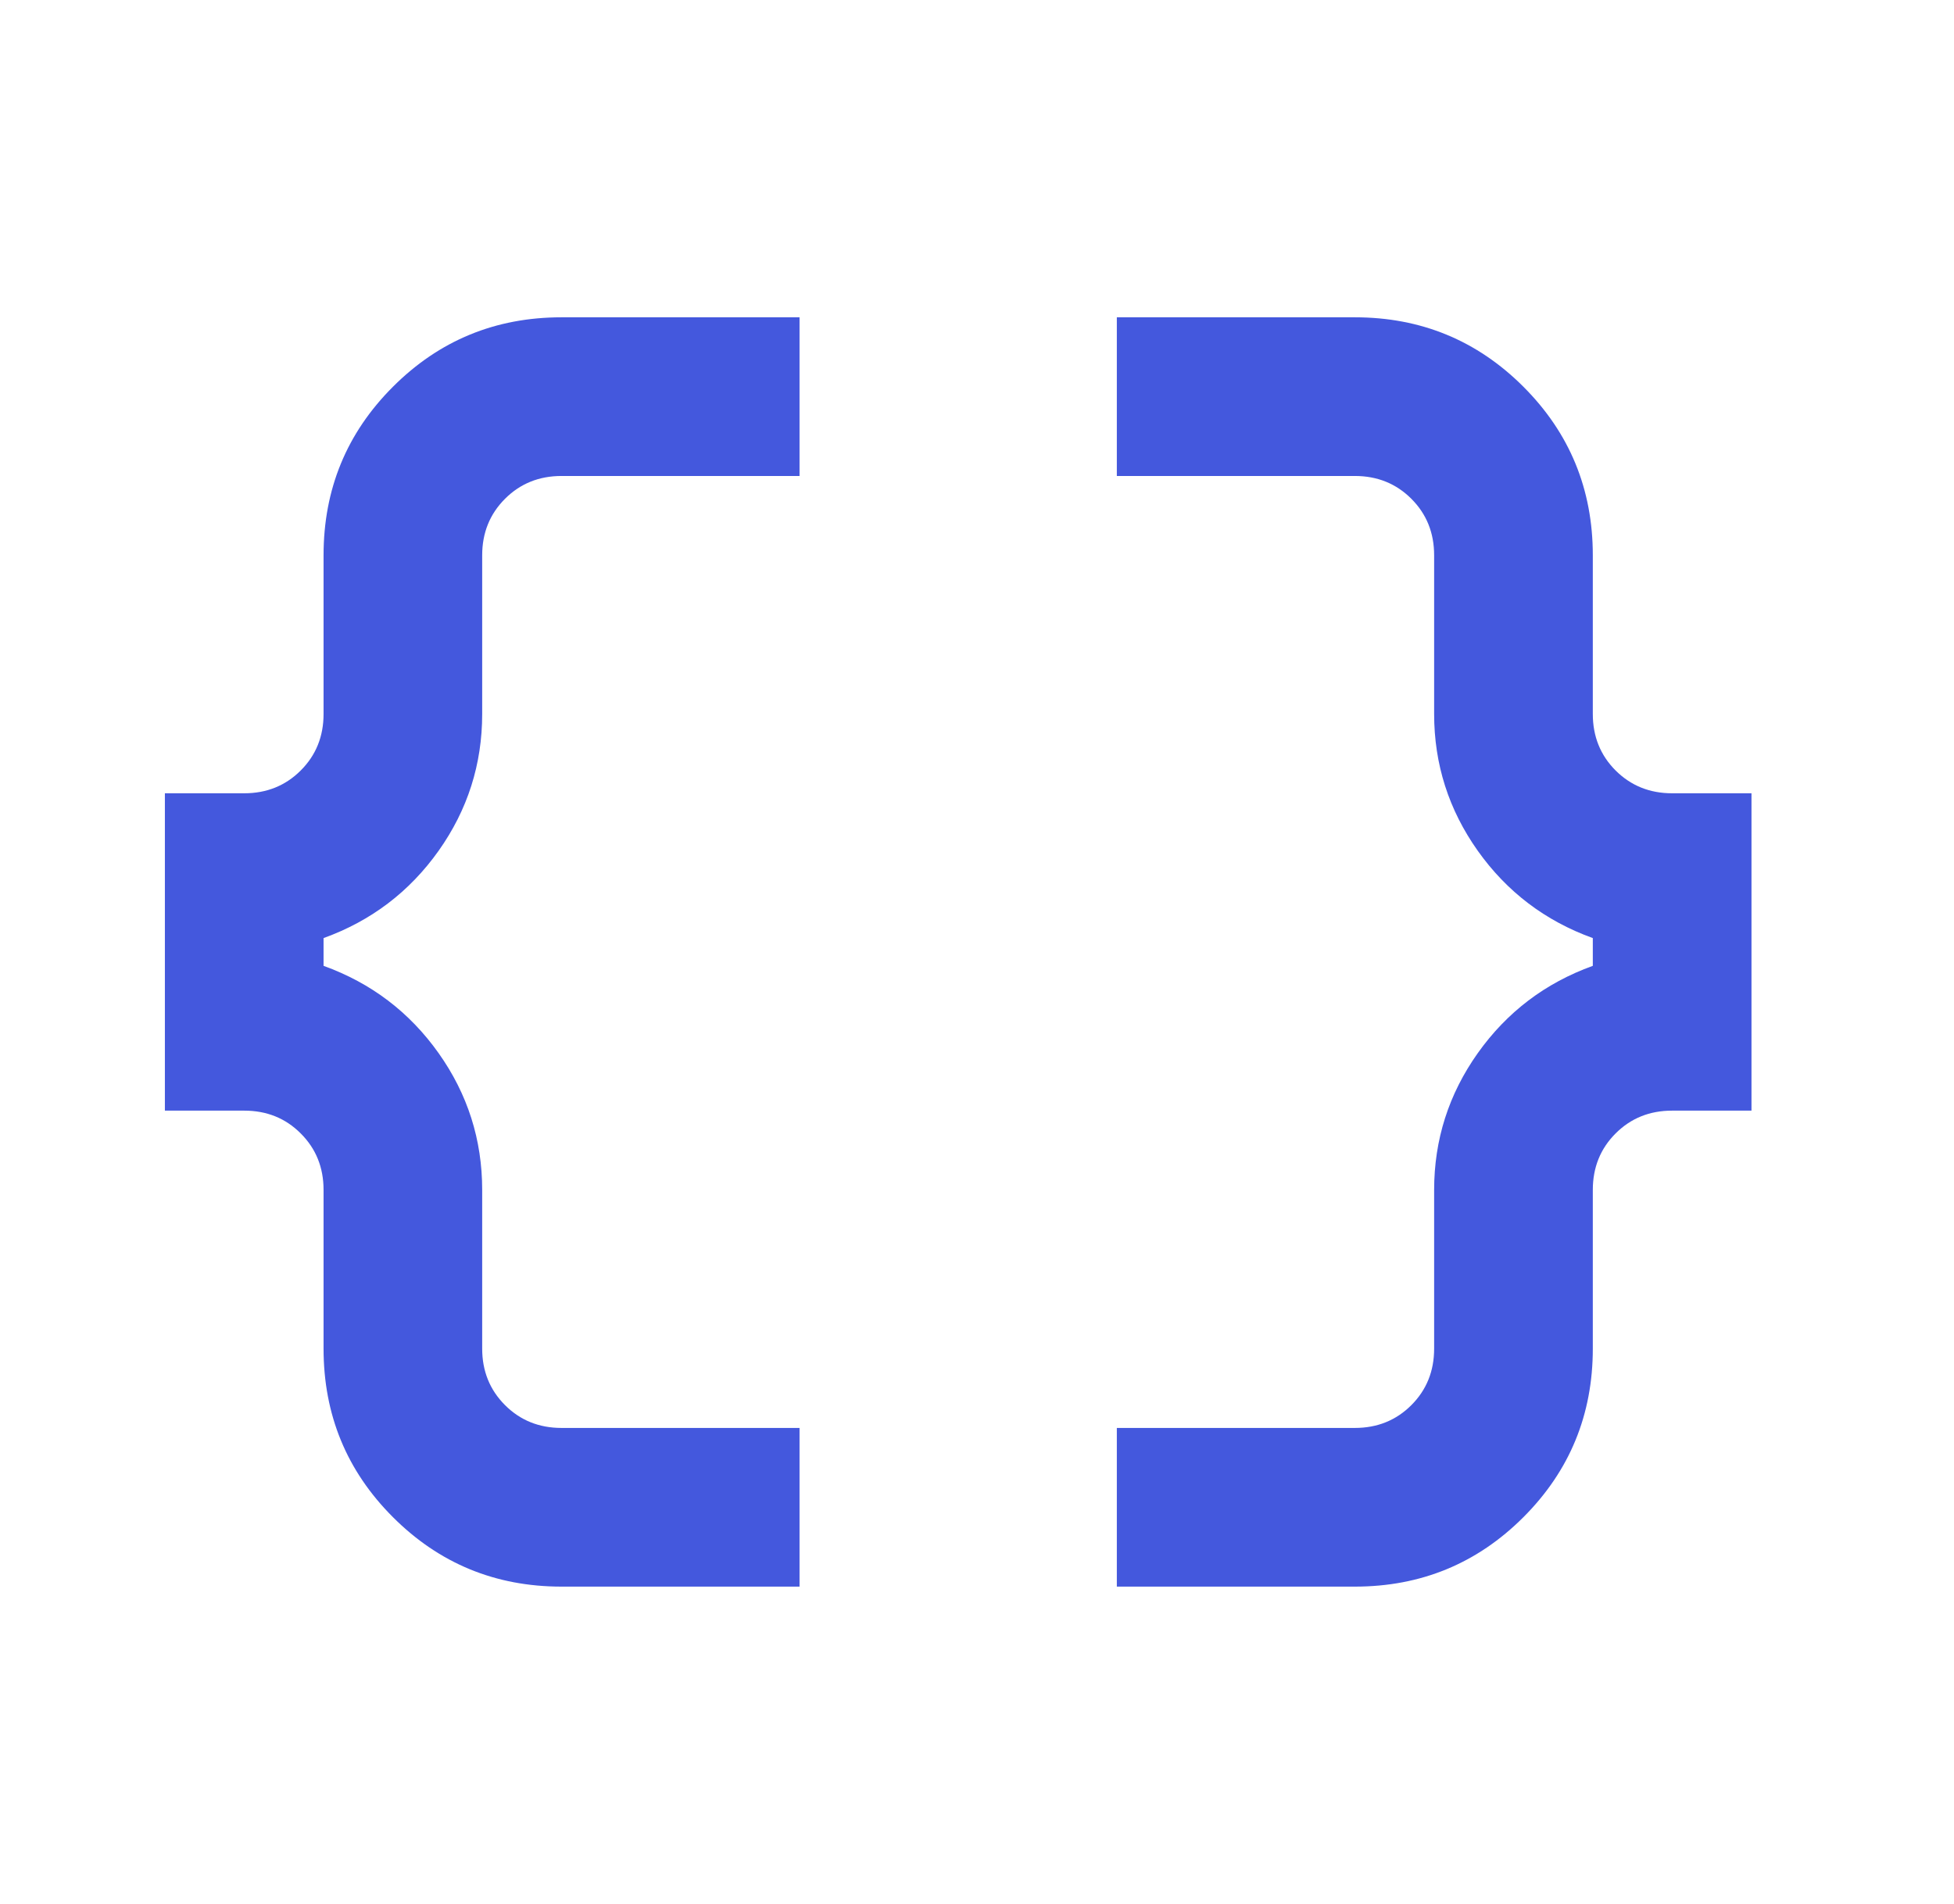 <svg width="39" height="38" viewBox="0 0 39 38" fill="none" xmlns="http://www.w3.org/2000/svg">
<mask id="mask0_2848_7278" style="mask-type:alpha" maskUnits="userSpaceOnUse" x="0" y="0" width="39" height="38">
<rect x="0.125" width="38" height="38" fill="#D9D9D9"/>
</mask>
<g mask="url(#mask0_2848_7278)">
<path d="M22.291 31.667V28.5H27.041C27.49 28.5 27.866 28.348 28.169 28.045C28.473 27.741 28.624 27.365 28.624 26.917V23.75C28.624 22.747 28.915 21.837 29.495 21.019C30.076 20.201 30.841 19.62 31.791 19.277V18.723C30.841 18.38 30.076 17.799 29.495 16.981C28.915 16.163 28.624 15.253 28.624 14.25V11.083C28.624 10.635 28.473 10.259 28.169 9.955C27.866 9.652 27.49 9.5 27.041 9.5H22.291V6.333H27.041C28.36 6.333 29.482 6.795 30.406 7.719C31.329 8.642 31.791 9.764 31.791 11.083V14.25C31.791 14.698 31.943 15.075 32.246 15.378C32.55 15.681 32.926 15.833 33.374 15.833H34.958V22.167H33.374C32.926 22.167 32.55 22.318 32.246 22.622C31.943 22.925 31.791 23.301 31.791 23.75V26.917C31.791 28.236 31.329 29.358 30.406 30.281C29.482 31.205 28.36 31.667 27.041 31.667H22.291ZM11.208 31.667C9.888 31.667 8.767 31.205 7.843 30.281C6.919 29.358 6.458 28.236 6.458 26.917V23.75C6.458 23.301 6.306 22.925 6.002 22.622C5.699 22.318 5.323 22.167 4.874 22.167H3.291V15.833H4.874C5.323 15.833 5.699 15.681 6.002 15.378C6.306 15.075 6.458 14.698 6.458 14.25V11.083C6.458 9.764 6.919 8.642 7.843 7.719C8.767 6.795 9.888 6.333 11.208 6.333H15.958V9.5H11.208C10.759 9.5 10.383 9.652 10.08 9.955C9.776 10.259 9.624 10.635 9.624 11.083V14.25C9.624 15.253 9.334 16.163 8.754 16.981C8.173 17.799 7.408 18.38 6.458 18.723V19.277C7.408 19.62 8.173 20.201 8.754 21.019C9.334 21.837 9.624 22.747 9.624 23.75V26.917C9.624 27.365 9.776 27.741 10.08 28.045C10.383 28.348 10.759 28.5 11.208 28.5H15.958V31.667H11.208Z" fill="#4458DD"/>
</g>
</svg>
